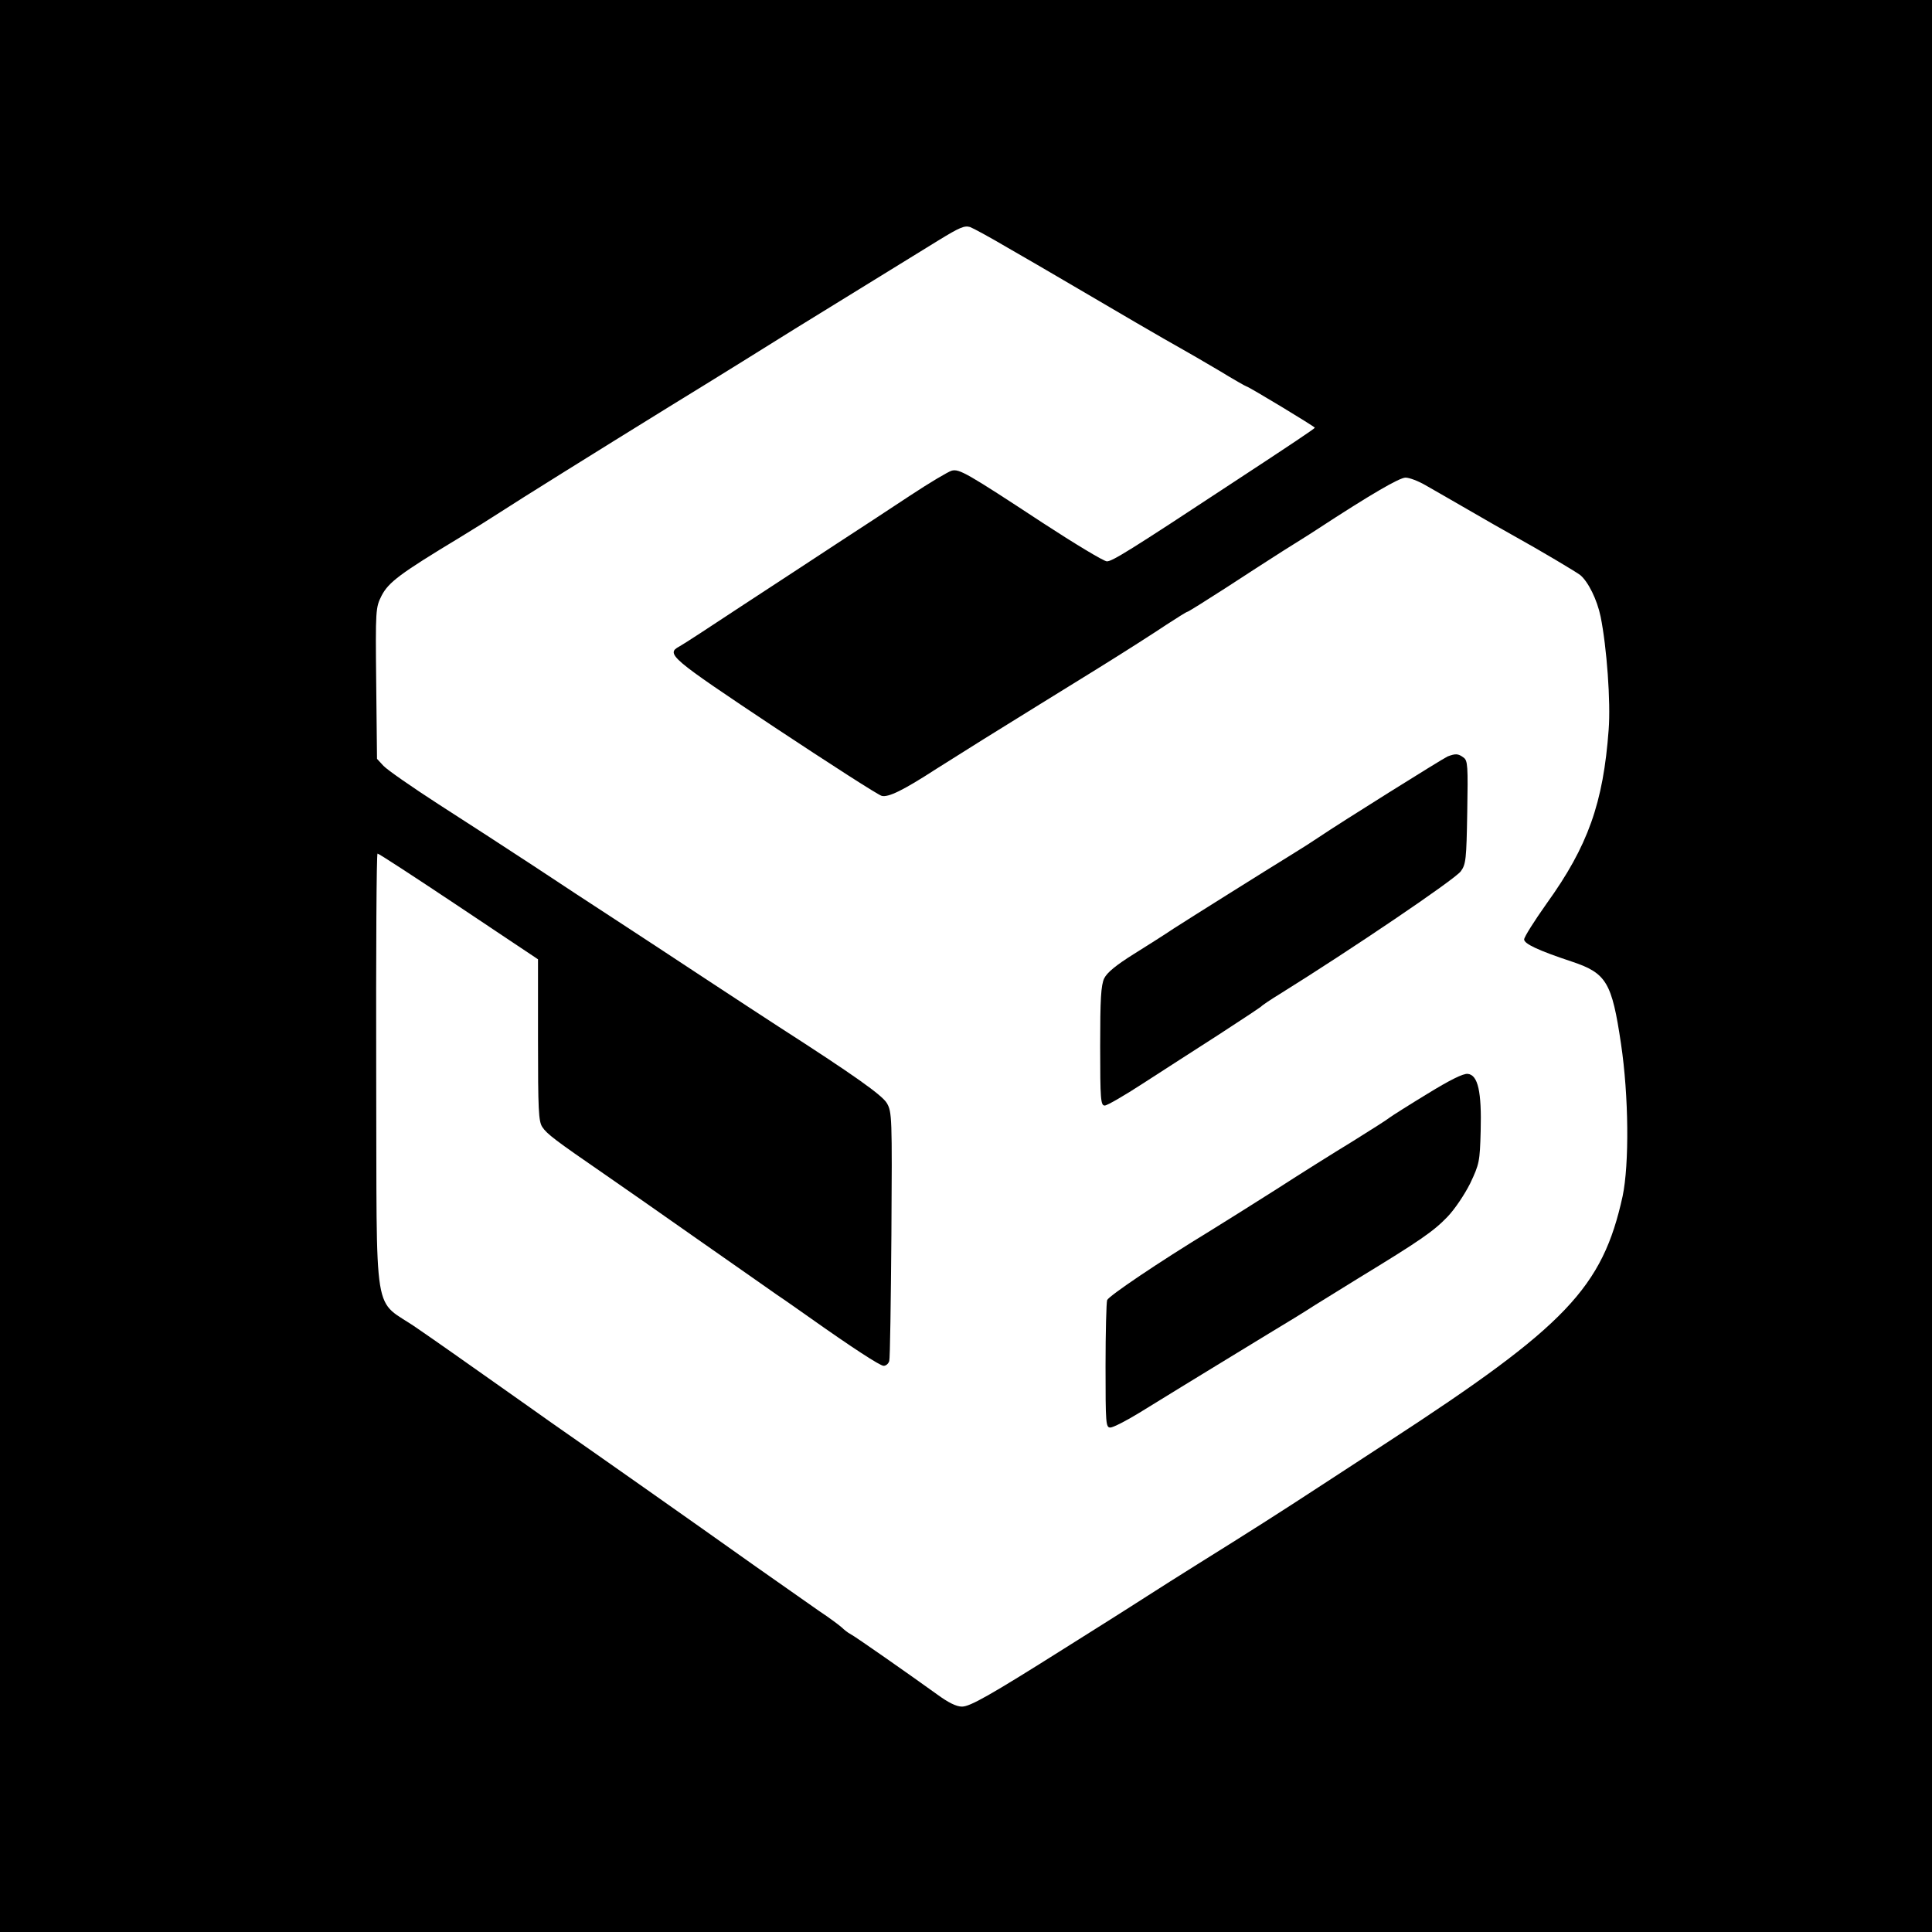 <?xml version="1.0" standalone="no"?>
<!DOCTYPE svg PUBLIC "-//W3C//DTD SVG 20010904//EN"
 "http://www.w3.org/TR/2001/REC-SVG-20010904/DTD/svg10.dtd">
<svg version="1.0" xmlns="http://www.w3.org/2000/svg"
 width="720pt" height="720pt" viewBox="0 0 720 720"
 preserveAspectRatio="xMidYMid meet">
<g transform="translate(0,720) scale(0.1,-0.1)"
fill="#000000" stroke="none">
<path d="M0 3600 l0 -3600 3600 0 3600 0 0 3600 0 3600 -3600 0 -3600 0 0
-3600z m3755 2677 c66 -38 161 -93 210 -122 180 -106 391 -229 435 -253 25
-14 89 -51 143 -83 54 -33 100 -59 102 -59 7 0 255 -150 255 -154 0 -3 -91
-64 -300 -201 -393 -259 -455 -297 -475 -297 -11 0 -119 65 -240 144 -283 186
-310 201 -338 194 -12 -3 -83 -45 -157 -94 -74 -49 -196 -129 -270 -177 -74
-49 -232 -152 -351 -230 -118 -78 -225 -148 -237 -154 -52 -28 -35 -42 354
-301 207 -137 387 -253 400 -256 25 -6 79 20 204 101 36 23 115 72 175 110
191 118 225 140 420 260 105 65 222 140 262 167 40 26 75 48 78 48 3 0 67 40
143 89 75 49 171 111 212 137 41 26 98 61 125 79 202 132 310 195 333 195 15
0 48 -13 74 -28 26 -15 98 -56 160 -92 62 -36 137 -79 168 -96 101 -56 235
-136 249 -147 30 -25 63 -92 76 -155 23 -113 38 -319 30 -421 -20 -273 -77
-434 -231 -648 -46 -65 -84 -125 -84 -134 0 -16 52 -41 179 -83 128 -43 148
-77 182 -306 29 -194 31 -449 6 -568 -75 -341 -210 -483 -872 -914 -55 -36
-167 -109 -250 -163 -159 -104 -266 -172 -460 -293 -66 -41 -149 -94 -185
-117 -36 -23 -100 -64 -143 -91 -43 -27 -119 -75 -170 -107 -279 -176 -352
-217 -382 -217 -21 0 -51 15 -92 45 -107 77 -304 215 -323 225 -10 5 -25 17
-33 25 -9 8 -46 36 -84 61 -37 26 -144 101 -238 167 -242 172 -619 437 -760
535 -22 16 -119 84 -215 152 -96 68 -224 158 -284 199 -170 119 -151 -3 -154
952 -1 450 1 819 5 818 5 0 141 -89 303 -197 l295 -197 0 -300 c0 -261 2 -304
16 -325 17 -26 49 -50 229 -174 58 -40 213 -148 345 -241 132 -92 267 -187
300 -210 33 -22 85 -59 115 -80 168 -119 270 -185 283 -185 9 0 18 8 21 18 3
9 6 222 8 472 3 440 2 456 -17 489 -18 30 -122 104 -405 286 -36 23 -159 104
-275 180 -115 76 -266 175 -335 220 -69 45 -204 133 -300 197 -96 63 -256 167
-356 231 -99 64 -191 128 -205 143 l-24 26 -3 281 c-3 277 -2 283 20 327 26
50 68 82 290 216 48 29 118 73 155 97 61 40 348 219 628 392 170 104 401 248
468 290 57 35 407 251 534 329 80 49 97 56 118 50 11 -4 74 -38 140 -77z"/>
<path d="M5395 4381 c-20 -9 -402 -248 -480 -301 -22 -15 -69 -45 -105 -67
-91 -56 -375 -234 -437 -274 -28 -19 -94 -61 -147 -94 -67 -42 -100 -69 -111
-91 -12 -26 -15 -77 -15 -253 0 -199 2 -221 17 -221 9 0 73 37 142 82 69 45
196 126 281 181 85 55 157 103 160 106 3 4 34 25 70 47 265 165 651 426 674
457 19 26 21 44 24 220 3 173 2 193 -14 204 -20 15 -30 15 -59 4z"/>
<path d="M5320 3124 c-69 -42 -132 -82 -140 -88 -8 -7 -71 -47 -140 -90 -69
-42 -195 -121 -280 -176 -85 -54 -198 -125 -250 -157 -192 -117 -377 -242
-384 -258 -3 -9 -6 -120 -6 -246 0 -215 1 -229 18 -229 10 0 59 25 108 55 232
143 384 235 482 295 60 36 137 83 172 106 36 22 108 67 160 99 233 142 282
176 334 230 27 28 64 83 85 125 34 72 36 81 39 195 4 146 -10 209 -48 213 -17
2 -67 -23 -150 -74z"/>
</g>
</svg>
